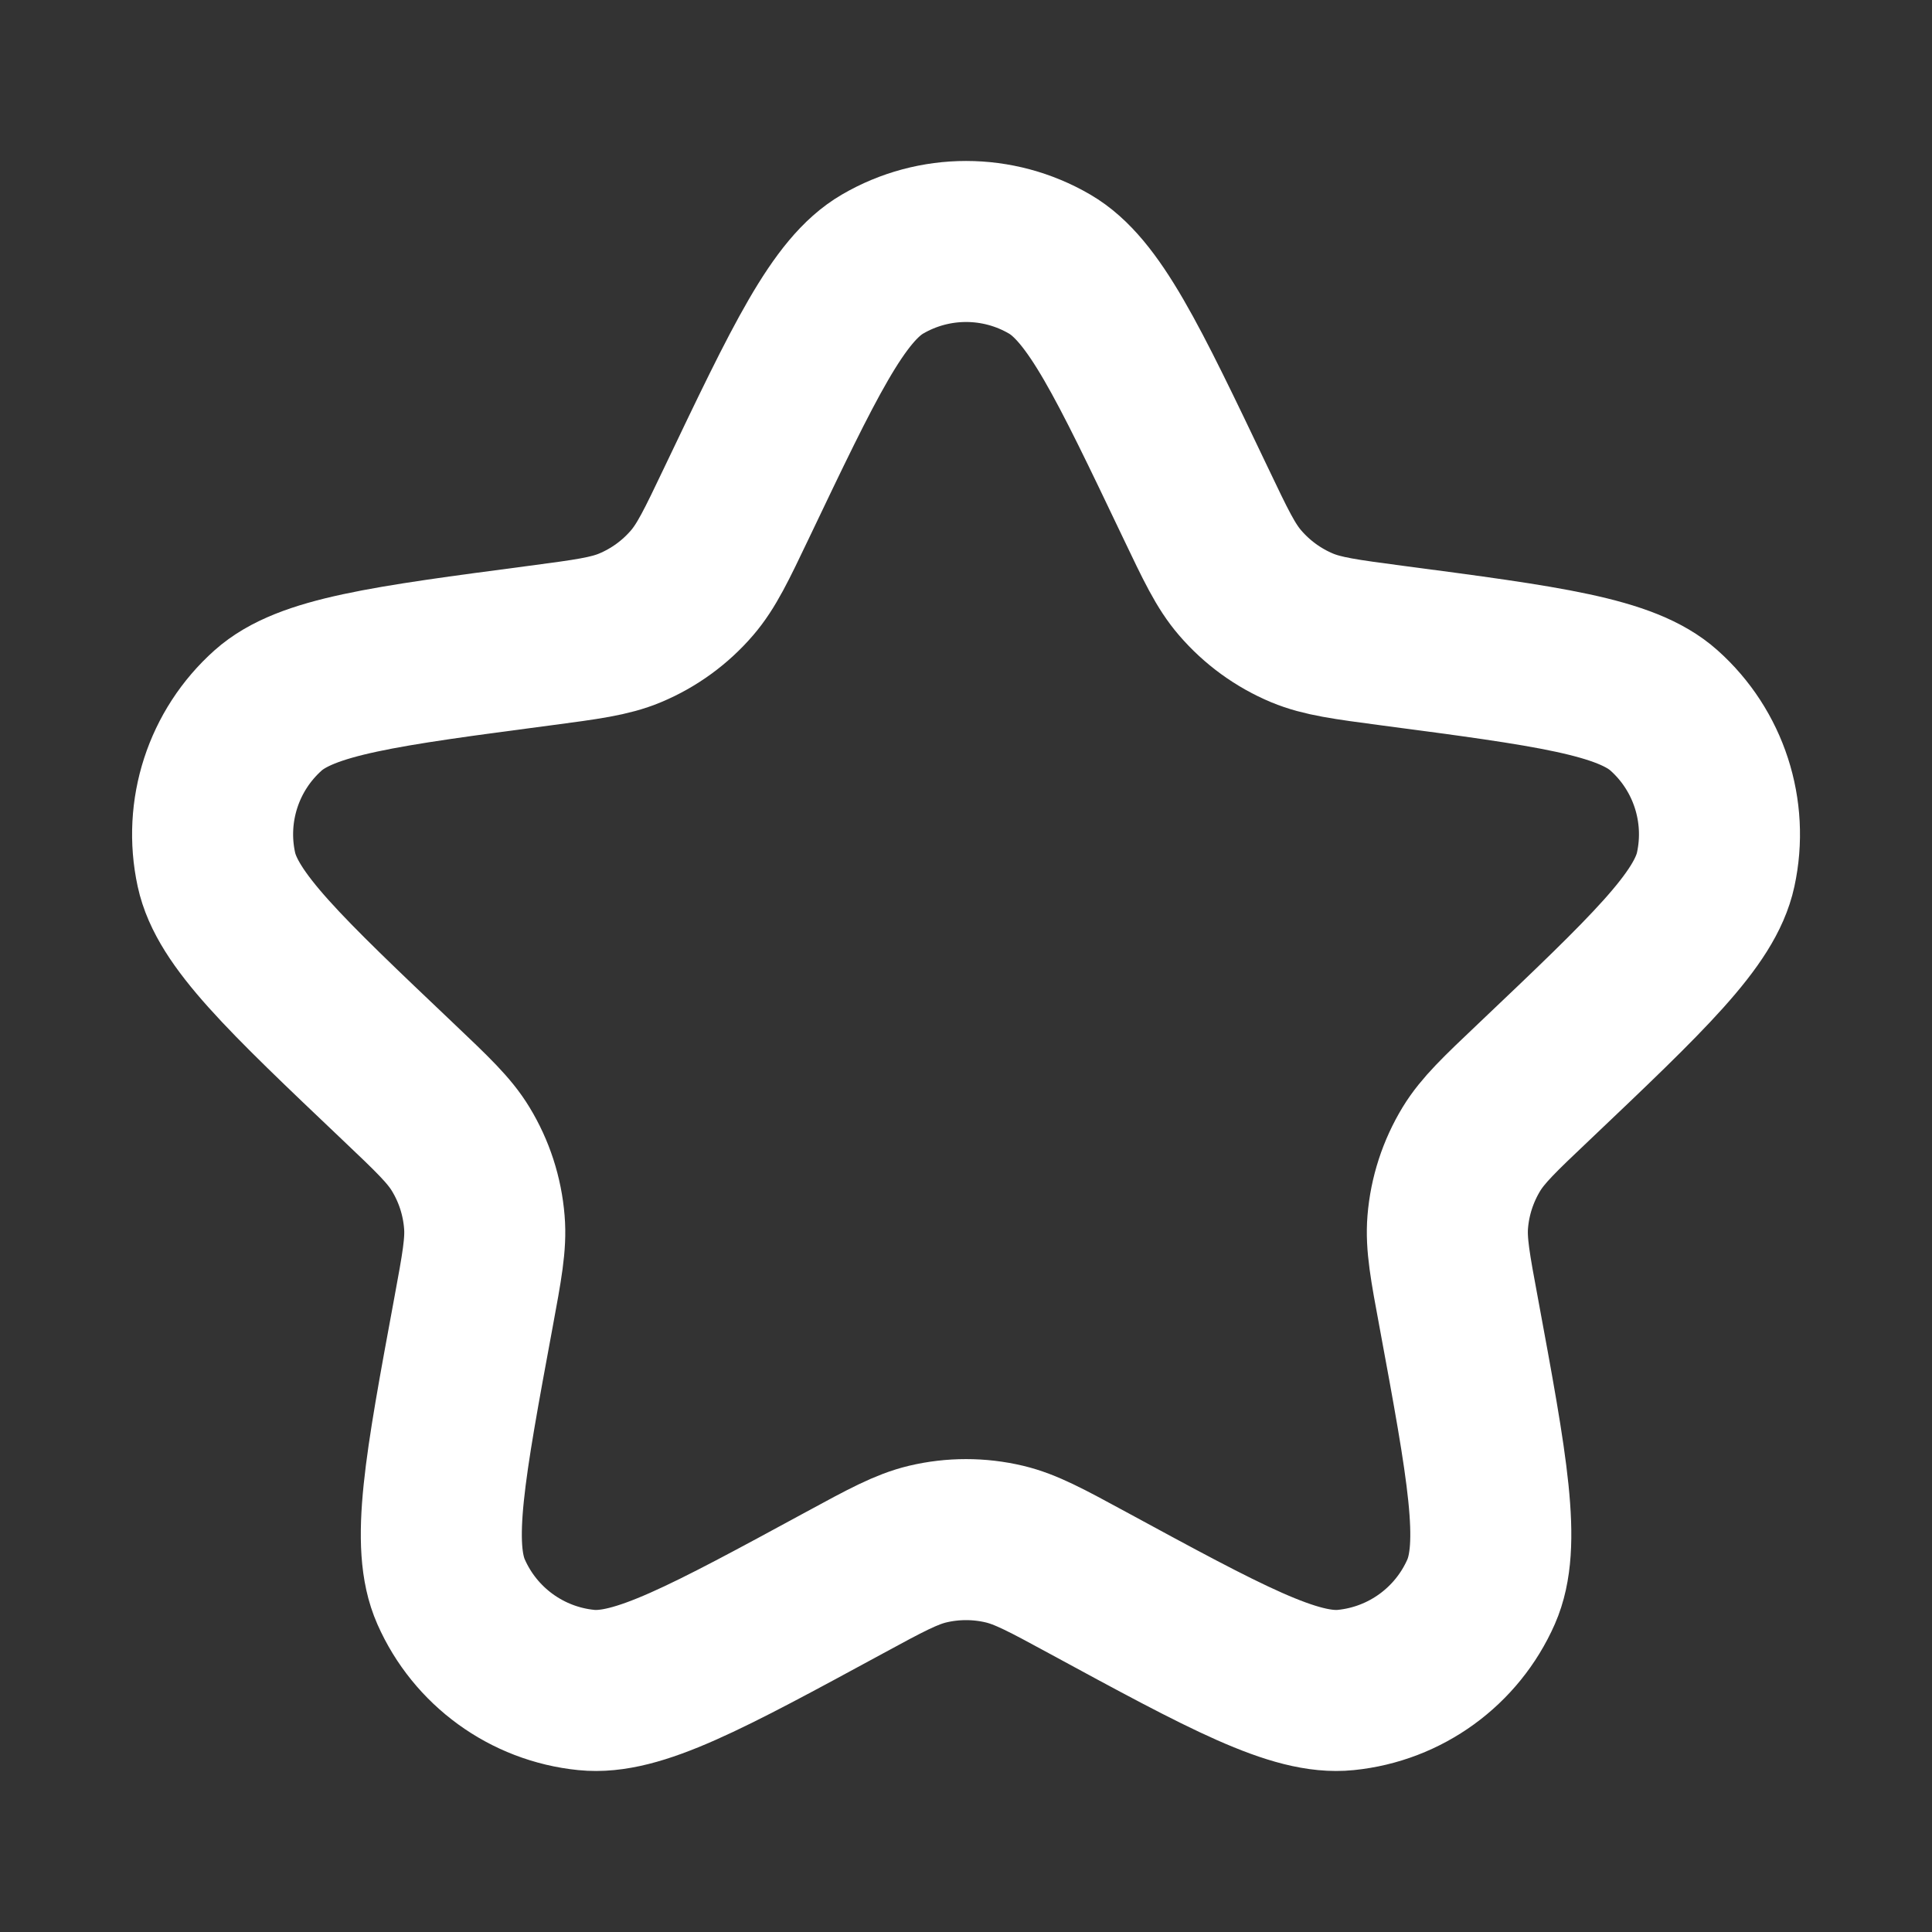 <?xml version="1.0" encoding="UTF-8"?>
<svg xmlns="http://www.w3.org/2000/svg" width="23" height="23" viewBox="0 0 23 23" fill="none">
  <rect x="0" y="0" width="23" height="23" fill="#333333" stroke="none"/>
  <path d="M8.769 5.987C9.576 4.296 9.979 3.451 10.506 3.144C11.121 2.785 11.881 2.785 12.496 3.144C13.023 3.451 13.426 4.296 14.233 5.987C14.472 6.488 14.591 6.739 14.763 6.938C14.964 7.172 15.217 7.356 15.501 7.475C15.744 7.576 16.019 7.612 16.569 7.685C18.427 7.93 19.356 8.052 19.81 8.458C20.341 8.932 20.576 9.655 20.425 10.351C20.296 10.947 19.617 11.591 18.258 12.882C17.855 13.264 17.654 13.455 17.517 13.679C17.357 13.943 17.26 14.24 17.235 14.548C17.214 14.809 17.264 15.082 17.366 15.628C17.707 17.471 17.877 18.392 17.632 18.95C17.345 19.601 16.73 20.048 16.021 20.119C15.415 20.181 14.592 19.734 12.945 18.84C12.457 18.575 12.213 18.443 11.957 18.382C11.657 18.311 11.344 18.311 11.044 18.382C10.789 18.443 10.545 18.575 10.057 18.84C8.41 19.734 7.587 20.181 6.98 20.119C6.272 20.048 5.657 19.601 5.37 18.95C5.124 18.392 5.295 17.471 5.636 15.628C5.737 15.082 5.788 14.809 5.766 14.548C5.741 14.24 5.645 13.943 5.484 13.679C5.348 13.455 5.146 13.264 4.744 12.882C3.385 11.591 2.705 10.947 2.576 10.351C2.425 9.655 2.66 8.932 3.191 8.458C3.646 8.052 4.574 7.93 6.432 7.685C6.983 7.612 7.258 7.576 7.5 7.475C7.785 7.356 8.038 7.172 8.239 6.938C8.41 6.739 8.53 6.488 8.769 5.987Z" stroke="white" stroke-width="1.917" stroke-linecap="round" stroke-linejoin="round"></path>
</svg>
